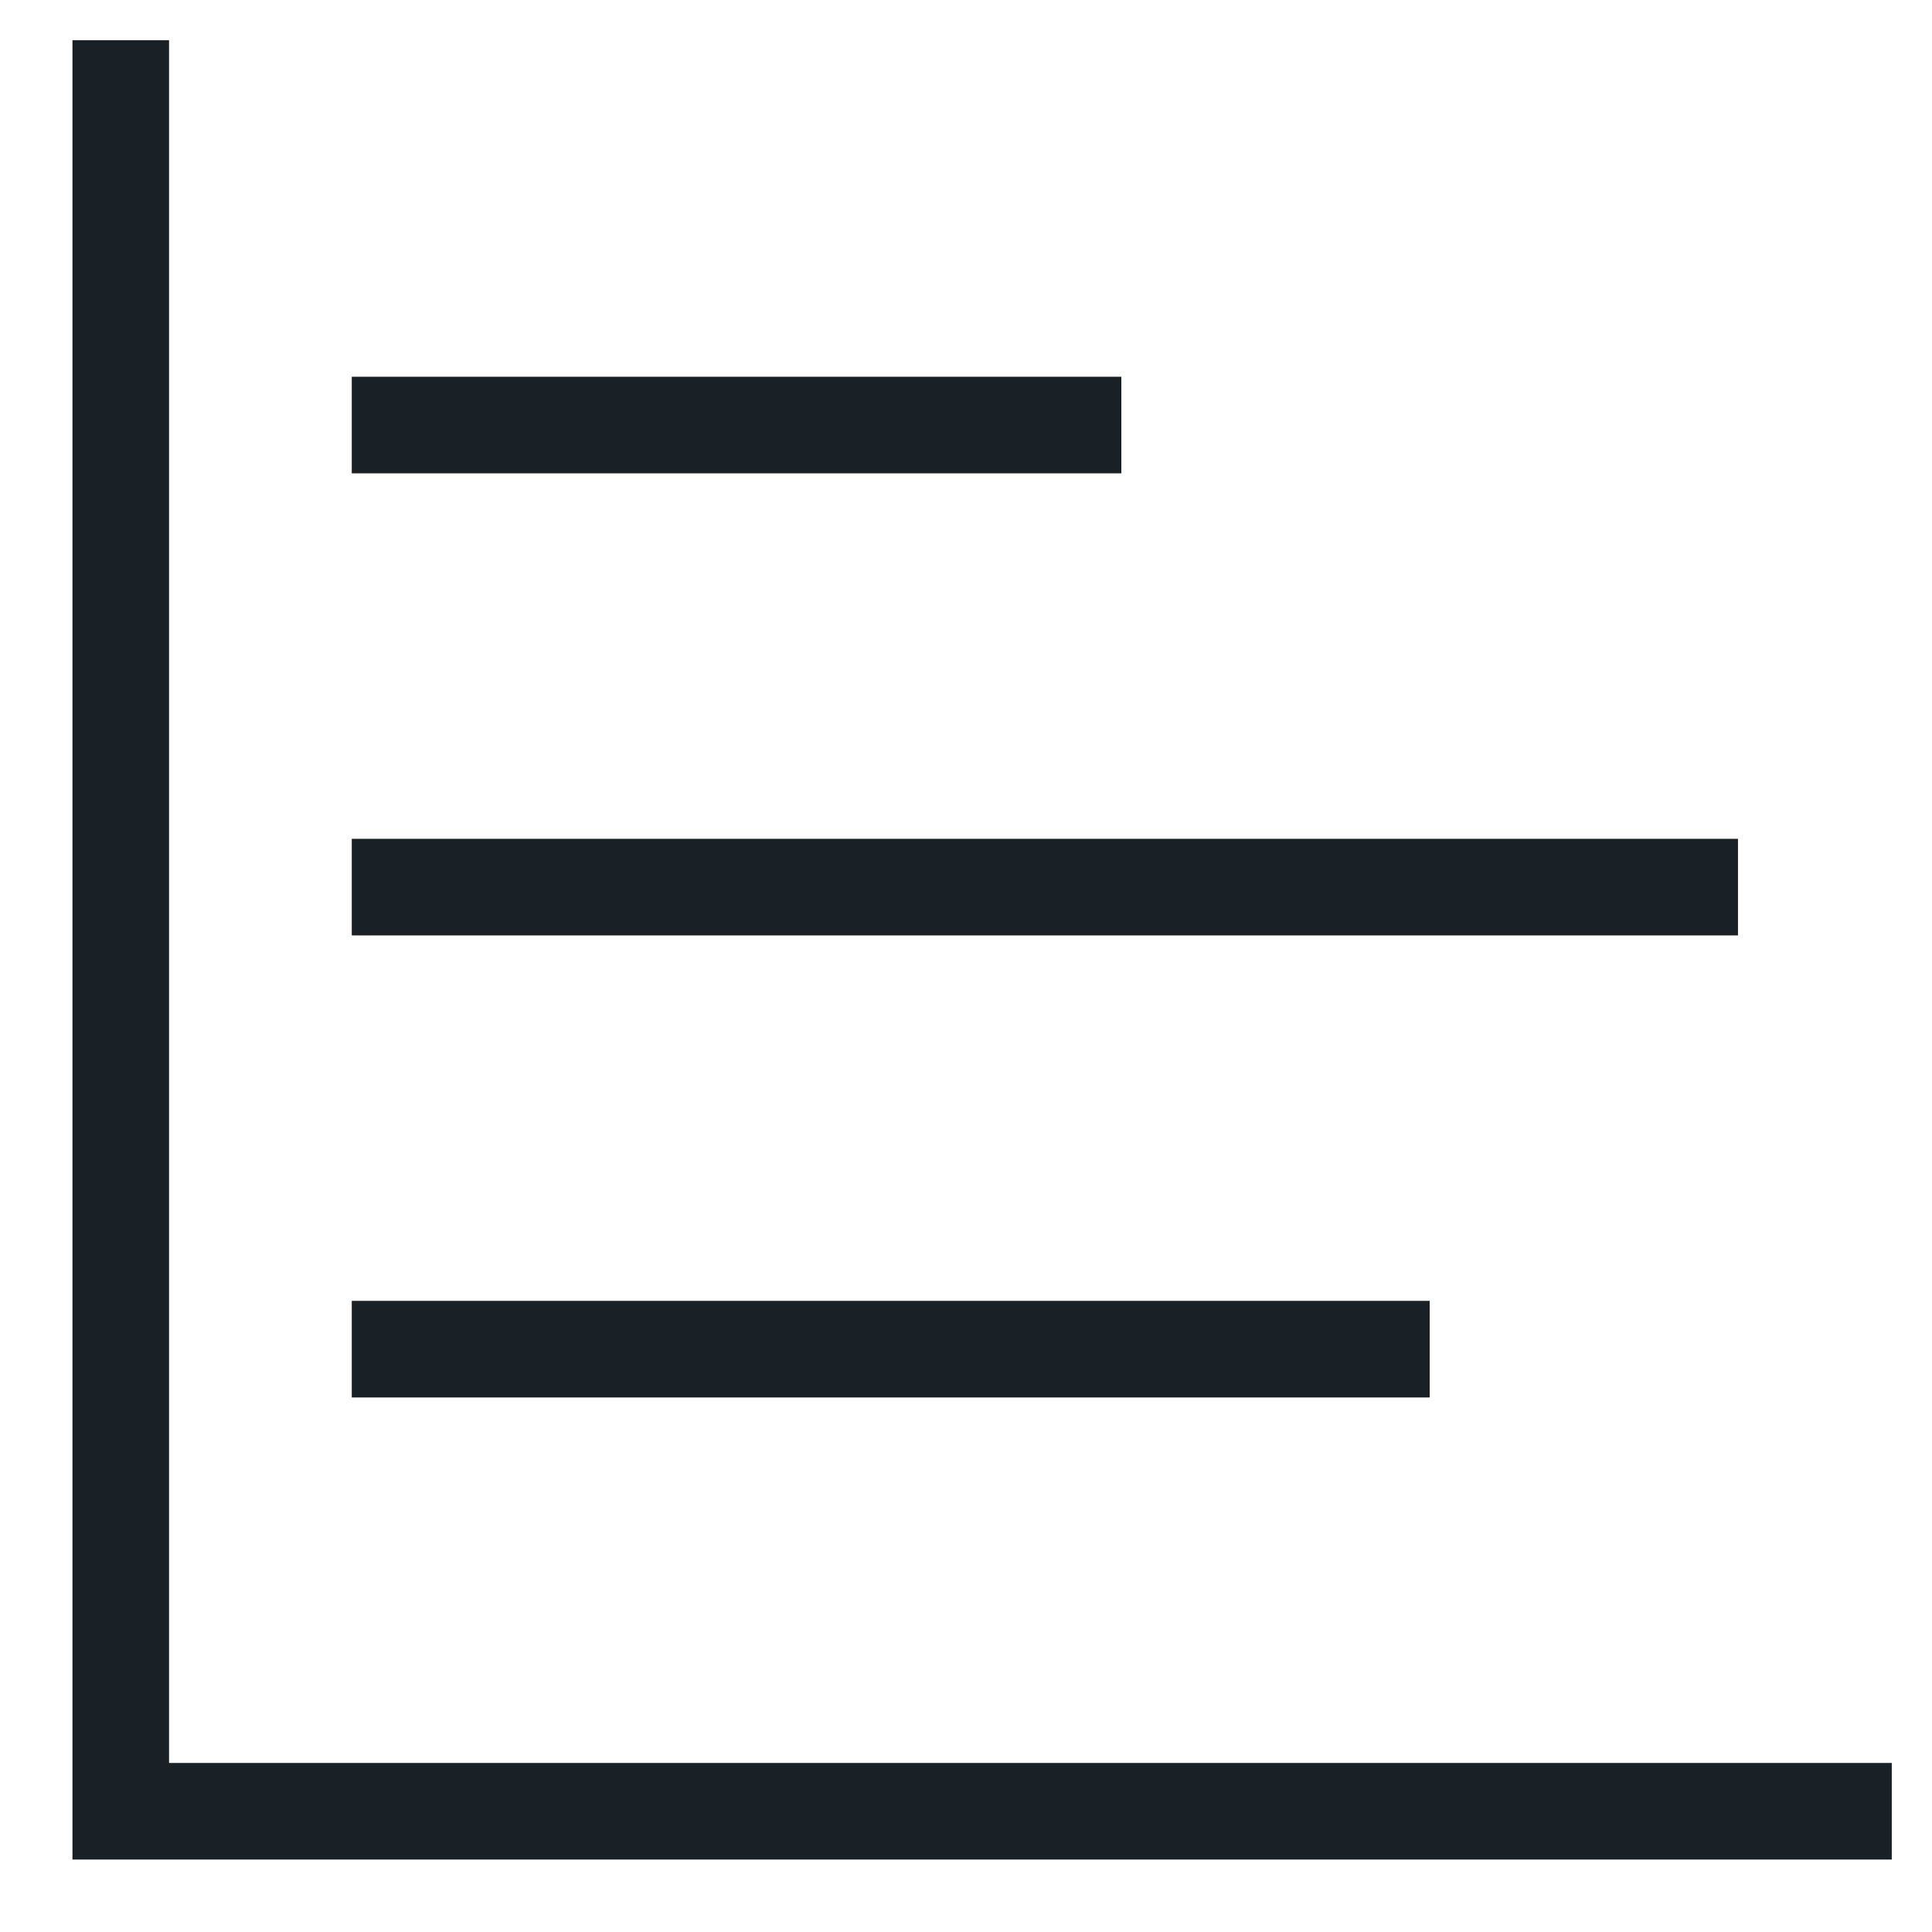<svg width="40" height="40" viewBox="0 0 40 40" fill="none" xmlns="http://www.w3.org/2000/svg">
<path d="M39.167 37.5H2.5V0.833" stroke="#192126" stroke-width="2" stroke-miterlimit="10"/>
<path d="M23.216 8.8H7.283" stroke="#192126" stroke-width="2" stroke-miterlimit="10"/>
<path d="M35.983 18.367H7.283" stroke="#192126" stroke-width="2" stroke-miterlimit="10"/>
<path d="M29.6 27.933H7.283" stroke="#192126" stroke-width="2" stroke-miterlimit="10"/>
</svg>
